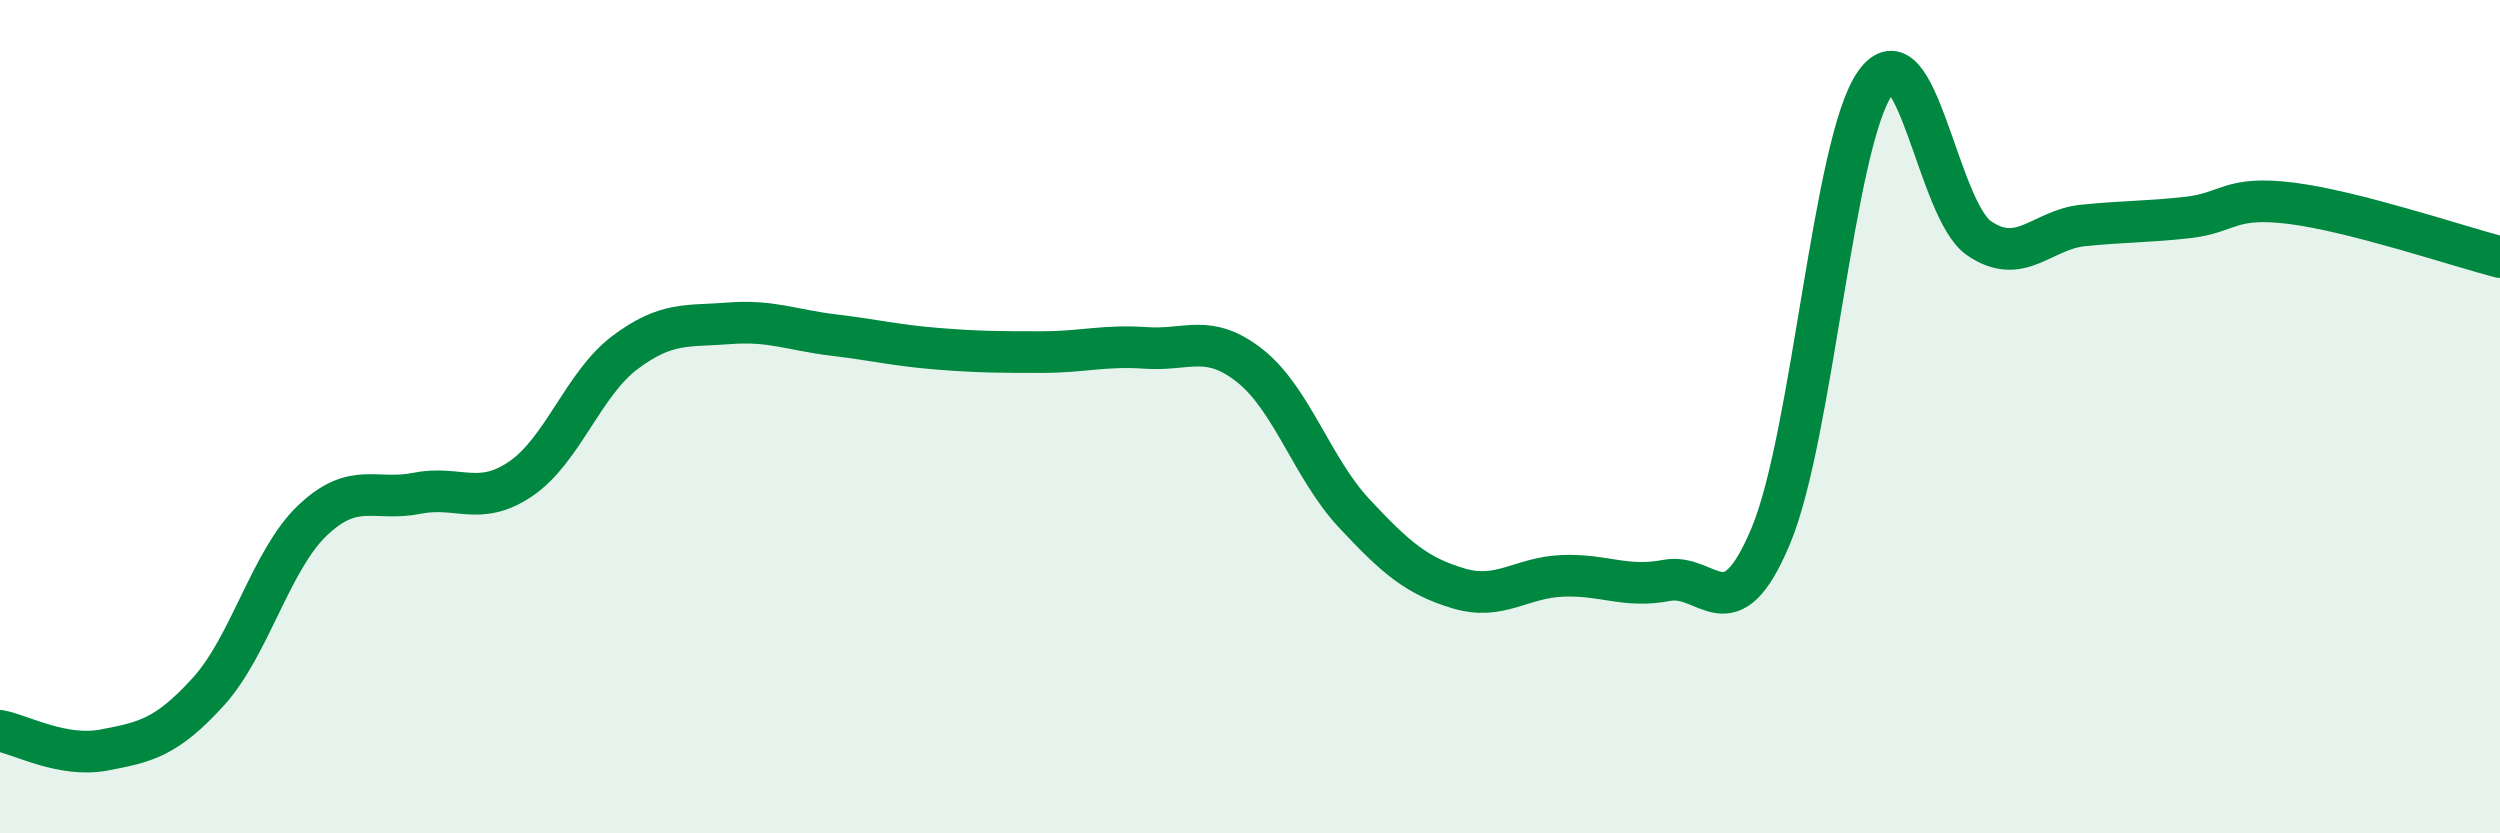 
    <svg width="60" height="20" viewBox="0 0 60 20" xmlns="http://www.w3.org/2000/svg">
      <path
        d="M 0,17.54 C 0.5,17.63 1.5,18.19 2.5,18 C 3.5,17.81 4,17.7 5,16.6 C 6,15.5 6.5,13.44 7.5,12.49 C 8.5,11.54 9,12.04 10,11.84 C 11,11.64 11.5,12.17 12.5,11.49 C 13.5,10.81 14,9.21 15,8.46 C 16,7.71 16.5,7.84 17.5,7.76 C 18.5,7.68 19,7.92 20,8.04 C 21,8.16 21.5,8.29 22.5,8.37 C 23.5,8.45 24,8.45 25,8.45 C 26,8.45 26.5,8.28 27.5,8.35 C 28.5,8.42 29,7.99 30,8.78 C 31,9.57 31.5,11.25 32.5,12.32 C 33.5,13.39 34,13.82 35,14.12 C 36,14.42 36.5,13.86 37.5,13.82 C 38.5,13.78 39,14.12 40,13.93 C 41,13.74 41.5,15.25 42.5,12.86 C 43.5,10.47 44,3.43 45,2 C 46,0.57 46.5,5.04 47.5,5.72 C 48.5,6.4 49,5.51 50,5.41 C 51,5.31 51.5,5.33 52.5,5.22 C 53.5,5.11 53.5,4.69 55,4.88 C 56.5,5.07 59,5.91 60,6.17L60 20L0 20Z"
        fill="#008740"
        opacity="0.1"
        stroke-linecap="round"
        stroke-linejoin="round"
      />
      <path
        d="M 0,17.54 C 0.5,17.63 1.5,18.19 2.5,18 C 3.5,17.81 4,17.7 5,16.6 C 6,15.5 6.5,13.44 7.5,12.49 C 8.5,11.54 9,12.04 10,11.84 C 11,11.64 11.5,12.17 12.5,11.49 C 13.5,10.81 14,9.21 15,8.46 C 16,7.71 16.5,7.84 17.5,7.76 C 18.5,7.68 19,7.92 20,8.04 C 21,8.16 21.5,8.29 22.5,8.37 C 23.5,8.45 24,8.45 25,8.45 C 26,8.45 26.5,8.28 27.5,8.35 C 28.5,8.42 29,7.99 30,8.78 C 31,9.57 31.5,11.25 32.5,12.32 C 33.5,13.39 34,13.82 35,14.12 C 36,14.42 36.5,13.86 37.5,13.82 C 38.5,13.78 39,14.12 40,13.93 C 41,13.74 41.5,15.25 42.5,12.86 C 43.5,10.47 44,3.43 45,2 C 46,0.57 46.5,5.04 47.5,5.72 C 48.5,6.4 49,5.51 50,5.41 C 51,5.31 51.5,5.33 52.5,5.22 C 53.5,5.11 53.5,4.69 55,4.88 C 56.5,5.07 59,5.91 60,6.17"
        stroke="#008740"
        stroke-width="1"
        fill="none"
        stroke-linecap="round"
        stroke-linejoin="round"
      />
    </svg>
  